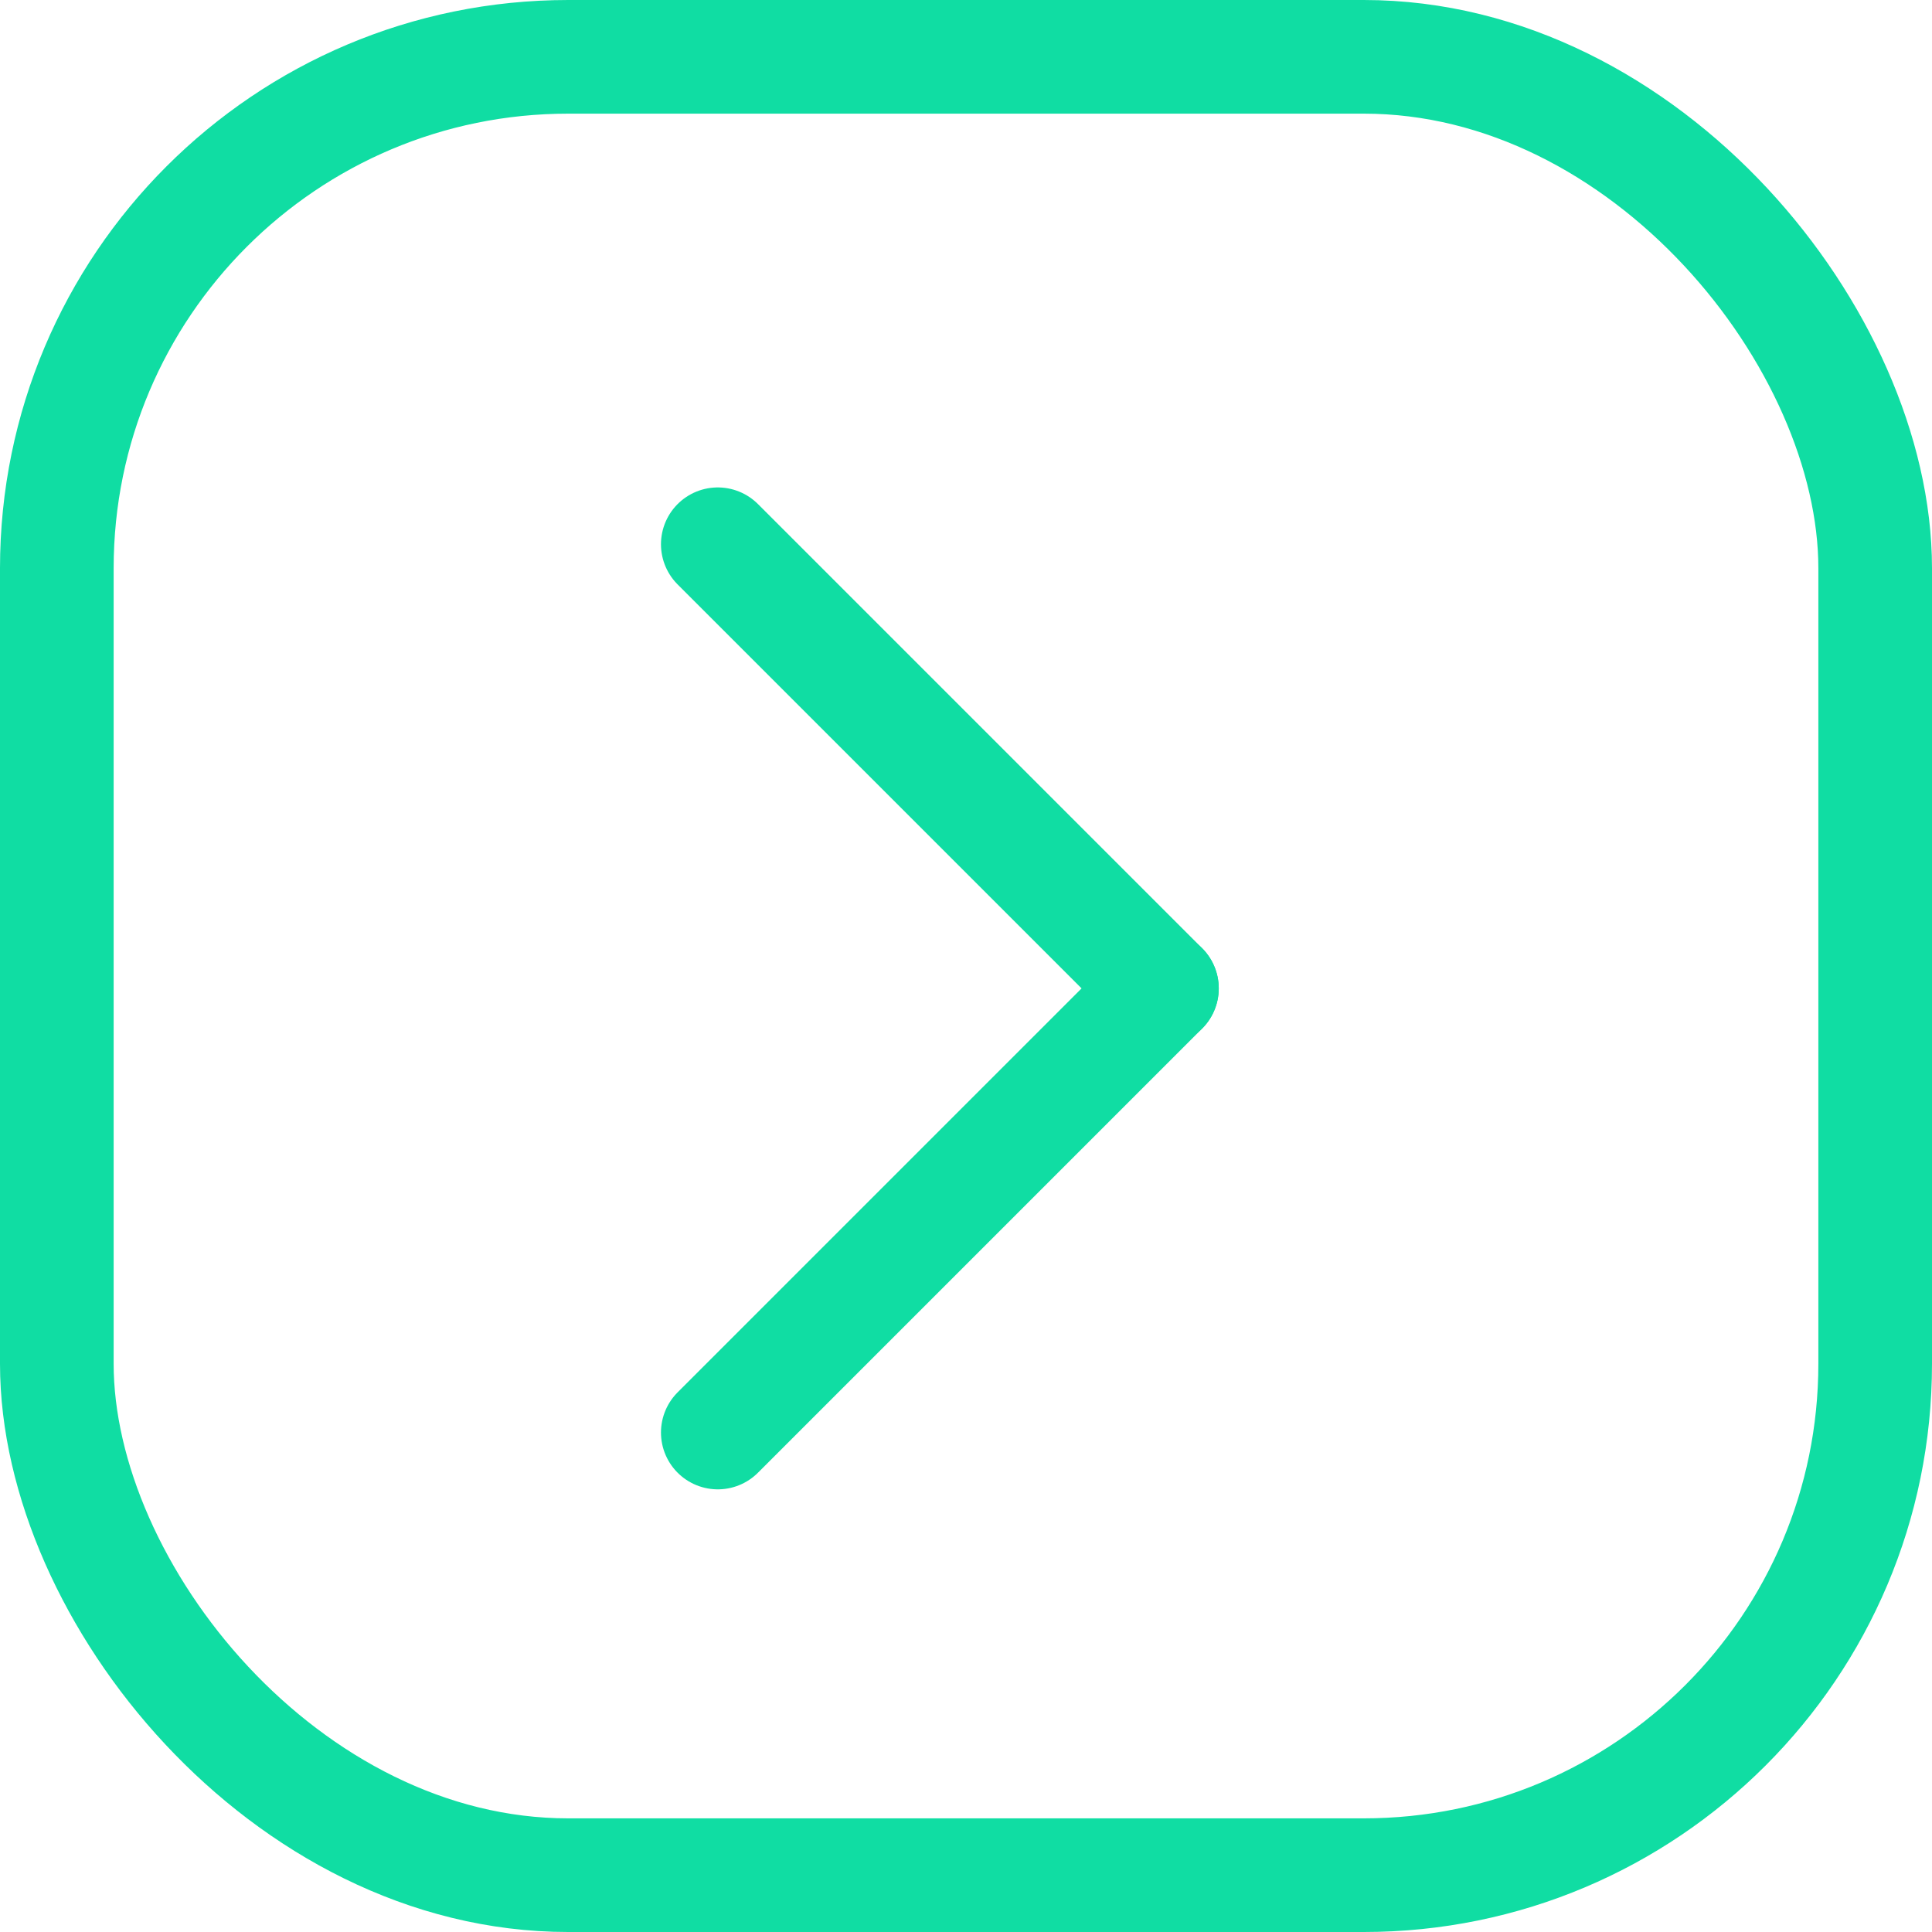 <svg xmlns="http://www.w3.org/2000/svg" width="17" height="17" viewBox="0 0 17 17">
  <g id="Group_15153" data-name="Group 15153" transform="translate(-1037 -778)">
    <g id="Group_1030" data-name="Group 1030" transform="translate(1043.316 782.789)">
      <line id="Line_47" data-name="Line 47" x2="3.908" y2="3.908" transform="translate(0 0)" fill="none" stroke="#10dda3" stroke-linecap="round" stroke-width="1"/>
      <line id="Line_48" data-name="Line 48" y1="3.908" x2="3.908" transform="translate(0 3.908)" fill="none" stroke="#10dda3" stroke-linecap="round" stroke-width="1"/>
    </g>
    <g id="Rectangle_420" data-name="Rectangle 420" transform="translate(1037 778)" fill="none" stroke="#10dda3" stroke-width="1">
      <rect width="17" height="17" rx="5" stroke="none"/>
      <rect x="0.5" y="0.5" width="16" height="16" rx="4.5" fill="none"/>
    </g>
  </g>
</svg>
